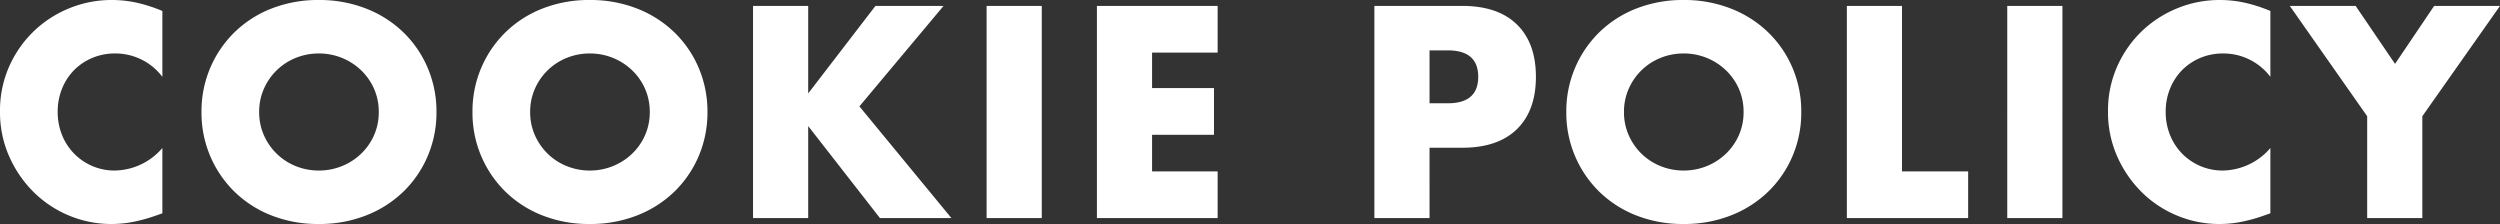 <svg xmlns="http://www.w3.org/2000/svg" width="355.36" height="31.84"><rect width="100%" height="100%" fill="#333333" stroke="none"/><path fill="#fff" d="M23.08 10.92a8.367 8.367 0 0 0-6.72-3.32 8.22 8.22 0 0 0-3.26.64 7.933 7.933 0 0 0-2.58 1.74 8.012 8.012 0 0 0-1.7 2.62 8.6 8.6 0 0 0-.62 3.28 8.708 8.708 0 0 0 .62 3.32 8.077 8.077 0 0 0 1.72 2.64 8.062 8.062 0 0 0 2.58 1.76 7.975 7.975 0 0 0 3.2.64 9.078 9.078 0 0 0 6.76-3.2v9.28l-.8.28a23.147 23.147 0 0 1-3.36.94 16.282 16.282 0 0 1-3.08.3 15.529 15.529 0 0 1-5.98-1.18 15.636 15.636 0 0 1-5.04-3.32 16.517 16.517 0 0 1-3.5-5.08A15.493 15.493 0 0 1 0 15.84a15.419 15.419 0 0 1 1.3-6.38 15.879 15.879 0 0 1 3.48-5 15.915 15.915 0 0 1 5.06-3.28A15.779 15.779 0 0 1 15.88 0a16.543 16.543 0 0 1 3.54.38 21.474 21.474 0 0 1 3.66 1.18Zm13.76 5a8.037 8.037 0 0 0 .68 3.32 8.4 8.4 0 0 0 1.84 2.64 8.317 8.317 0 0 0 2.7 1.74 8.646 8.646 0 0 0 3.26.62 8.647 8.647 0 0 0 3.26-.62 8.55 8.55 0 0 0 2.72-1.74 8.239 8.239 0 0 0 1.86-2.64 8.037 8.037 0 0 0 .68-3.32 8.037 8.037 0 0 0-.68-3.32 8.239 8.239 0 0 0-1.86-2.64 8.551 8.551 0 0 0-2.72-1.74 8.647 8.647 0 0 0-3.26-.62 8.646 8.646 0 0 0-3.26.62 8.317 8.317 0 0 0-2.7 1.74 8.4 8.4 0 0 0-1.84 2.64 8.037 8.037 0 0 0-.68 3.32Zm-8.2 0a15.754 15.754 0 0 1 1.24-6.26 15.622 15.622 0 0 1 3.44-5.06 15.718 15.718 0 0 1 5.26-3.38A18.044 18.044 0 0 1 45.32 0a18.088 18.088 0 0 1 6.72 1.22 15.9 15.9 0 0 1 5.3 3.38 15.469 15.469 0 0 1 3.46 5.06 15.754 15.754 0 0 1 1.24 6.26 15.754 15.754 0 0 1-1.24 6.26 15.469 15.469 0 0 1-3.46 5.06 15.9 15.9 0 0 1-5.3 3.38 18.088 18.088 0 0 1-6.72 1.22 18.044 18.044 0 0 1-6.74-1.22 15.718 15.718 0 0 1-5.26-3.38 15.622 15.622 0 0 1-3.44-5.06 15.754 15.754 0 0 1-1.24-6.26Zm46.72 0a8.037 8.037 0 0 0 .68 3.32 8.4 8.4 0 0 0 1.84 2.64 8.317 8.317 0 0 0 2.7 1.74 8.646 8.646 0 0 0 3.26.62 8.646 8.646 0 0 0 3.26-.62 8.551 8.551 0 0 0 2.72-1.74 8.239 8.239 0 0 0 1.86-2.64 8.037 8.037 0 0 0 .68-3.32 8.037 8.037 0 0 0-.68-3.32 8.239 8.239 0 0 0-1.86-2.64 8.551 8.551 0 0 0-2.72-1.74 8.646 8.646 0 0 0-3.26-.62 8.646 8.646 0 0 0-3.26.62 8.317 8.317 0 0 0-2.7 1.74 8.4 8.4 0 0 0-1.84 2.64 8.037 8.037 0 0 0-.68 3.32Zm-8.2 0a15.754 15.754 0 0 1 1.24-6.26 15.621 15.621 0 0 1 3.44-5.06 15.718 15.718 0 0 1 5.26-3.38A18.044 18.044 0 0 1 83.84 0a18.088 18.088 0 0 1 6.72 1.22 15.9 15.9 0 0 1 5.3 3.38 15.469 15.469 0 0 1 3.46 5.06 15.754 15.754 0 0 1 1.24 6.26 15.754 15.754 0 0 1-1.24 6.26 15.469 15.469 0 0 1-3.46 5.06 15.9 15.9 0 0 1-5.3 3.38 18.088 18.088 0 0 1-6.72 1.22 18.044 18.044 0 0 1-6.74-1.22 15.718 15.718 0 0 1-5.26-3.38 15.621 15.621 0 0 1-3.44-5.06 15.754 15.754 0 0 1-1.24-6.26Zm47.72-2.64L124.44.84h9.68l-11.96 14.28L135.24 31h-10.16l-10.2-13.08V31h-7.84V.84h7.84ZM148.08.84V31h-7.84V.84Zm25 6.64h-9.32v5.04h8.8v6.64h-8.8v5.2h9.32V31h-17.16V.84h17.16Zm30.12 7.2h2.6q4.32 0 4.32-3.76t-4.32-3.76h-2.6Zm0 16.32h-7.84V.84h12.48q5.08 0 7.78 2.64t2.7 7.44q0 4.8-2.7 7.44T207.84 21h-4.64Zm27.64-15.08a8.037 8.037 0 0 0 .68 3.32 8.4 8.4 0 0 0 1.84 2.64 8.317 8.317 0 0 0 2.7 1.74 8.646 8.646 0 0 0 3.26.62 8.646 8.646 0 0 0 3.26-.62 8.551 8.551 0 0 0 2.72-1.74 8.239 8.239 0 0 0 1.86-2.64 8.037 8.037 0 0 0 .68-3.32 8.037 8.037 0 0 0-.68-3.32 8.239 8.239 0 0 0-1.86-2.64 8.551 8.551 0 0 0-2.72-1.74 8.646 8.646 0 0 0-3.26-.62 8.646 8.646 0 0 0-3.26.62 8.317 8.317 0 0 0-2.7 1.74 8.4 8.4 0 0 0-1.84 2.64 8.037 8.037 0 0 0-.68 3.32Zm-8.2 0a15.754 15.754 0 0 1 1.24-6.26 15.621 15.621 0 0 1 3.44-5.06 15.718 15.718 0 0 1 5.26-3.38A18.044 18.044 0 0 1 239.32 0a18.088 18.088 0 0 1 6.72 1.22 15.9 15.9 0 0 1 5.3 3.38 15.469 15.469 0 0 1 3.46 5.06 15.754 15.754 0 0 1 1.24 6.26 15.754 15.754 0 0 1-1.24 6.26 15.469 15.469 0 0 1-3.46 5.06 15.9 15.9 0 0 1-5.3 3.38 18.088 18.088 0 0 1-6.72 1.22 18.044 18.044 0 0 1-6.74-1.22 15.718 15.718 0 0 1-5.26-3.38 15.621 15.621 0 0 1-3.44-5.06 15.754 15.754 0 0 1-1.24-6.26ZM270.36.84v23.52h9.4V31h-17.24V.84Zm22.8 0V31h-7.84V.84Zm29.56 10.08A8.367 8.367 0 0 0 316 7.6a8.22 8.22 0 0 0-3.26.64 7.933 7.933 0 0 0-2.58 1.74 8.012 8.012 0 0 0-1.7 2.62 8.6 8.6 0 0 0-.62 3.28 8.708 8.708 0 0 0 .62 3.32 8.077 8.077 0 0 0 1.72 2.64 8.062 8.062 0 0 0 2.58 1.76 7.975 7.975 0 0 0 3.2.64 9.078 9.078 0 0 0 6.76-3.2v9.28l-.8.28a23.147 23.147 0 0 1-3.36.94 16.282 16.282 0 0 1-3.08.3 15.529 15.529 0 0 1-5.98-1.18 15.636 15.636 0 0 1-5.04-3.32 16.517 16.517 0 0 1-3.5-5.08 15.493 15.493 0 0 1-1.32-6.42 15.419 15.419 0 0 1 1.3-6.38 15.879 15.879 0 0 1 3.48-5 15.915 15.915 0 0 1 5.06-3.28A15.779 15.779 0 0 1 315.52 0a16.543 16.543 0 0 1 3.54.38 21.474 21.474 0 0 1 3.66 1.18Zm13.76 5.6-11-15.68h9.36l5.6 8.24L346 .84h9.36l-11.04 15.68V31h-7.84Z"/></svg>